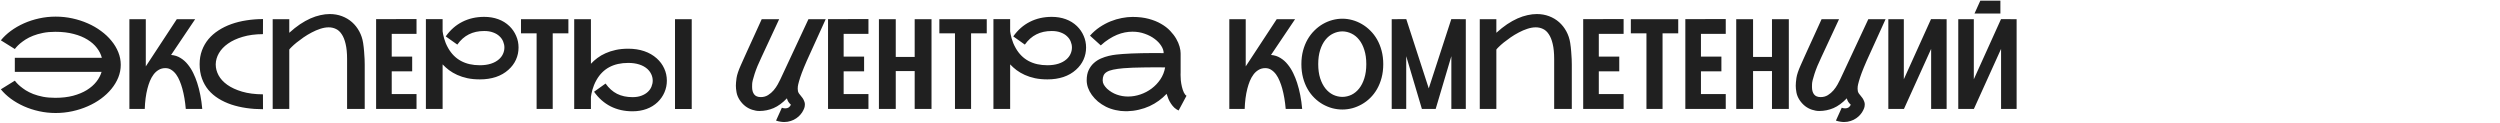 <?xml version="1.0" encoding="UTF-8"?> <svg xmlns="http://www.w3.org/2000/svg" width="1216" height="60" viewBox="0 0 1216 60" fill="none"><path d="M27.075 8.084C29.855 8.084 32.565 8.372 35.206 8.948C37.847 9.524 40.339 10.328 42.682 11.36C45.045 12.393 47.2 13.634 49.145 15.084C51.111 16.513 52.799 18.102 54.209 19.849C55.639 21.577 56.751 23.433 57.545 25.419C58.339 27.385 58.736 29.42 58.736 31.525C58.736 33.63 58.339 35.675 57.545 37.661C56.751 39.627 55.639 41.483 54.209 43.23C52.799 44.958 51.111 46.547 49.145 47.996C47.2 49.426 45.045 50.657 42.682 51.69C40.339 52.722 37.847 53.526 35.206 54.102C32.565 54.678 29.855 54.966 27.075 54.966C24.334 54.966 21.654 54.678 19.033 54.102C16.412 53.526 13.94 52.722 11.616 51.69C9.313 50.657 7.198 49.436 5.272 48.026C3.366 46.616 1.747 45.087 0.417 43.439L7.208 39.239C7.387 39.458 7.685 39.815 8.102 40.312C8.538 40.808 9.124 41.364 9.859 41.98C10.594 42.595 11.477 43.24 12.51 43.916C13.562 44.571 14.783 45.176 16.173 45.732C17.583 46.269 19.172 46.715 20.939 47.073C22.726 47.41 24.712 47.579 26.896 47.579C30.133 47.579 33.032 47.242 35.593 46.566C38.155 45.871 40.369 44.948 42.235 43.796C44.122 42.625 45.661 41.285 46.852 39.775C48.063 38.246 48.917 36.638 49.414 34.95H7.208V28.1H49.533C49.096 26.412 48.292 24.813 47.12 23.304C45.968 21.775 44.449 20.435 42.563 19.283C40.697 18.112 38.453 17.188 35.831 16.513C33.23 15.818 30.252 15.471 26.896 15.471C24.692 15.471 22.696 15.649 20.909 16.007C19.122 16.364 17.524 16.821 16.114 17.377C14.704 17.933 13.473 18.549 12.42 19.224C11.388 19.899 10.504 20.544 9.77 21.16C9.055 21.775 8.479 22.331 8.042 22.828C7.625 23.304 7.347 23.642 7.208 23.84L0.417 19.611C1.747 17.963 3.366 16.434 5.272 15.024C7.198 13.614 9.313 12.393 11.616 11.36C13.94 10.328 16.412 9.524 19.033 8.948C21.654 8.372 24.334 8.084 27.075 8.084ZM83.22 26.73C84.927 26.869 86.447 27.355 87.777 28.189C89.127 29.003 90.309 30.046 91.321 31.316C92.354 32.567 93.247 33.977 94.002 35.546C94.757 37.095 95.392 38.673 95.908 40.282C97.139 44.054 97.963 48.294 98.38 53H90.368C90.05 49.287 89.484 45.971 88.67 43.052C88.333 41.821 87.916 40.609 87.419 39.418C86.943 38.227 86.367 37.164 85.692 36.231C85.017 35.298 84.242 34.553 83.369 33.997C82.515 33.421 81.542 33.133 80.45 33.133C79.219 33.133 78.126 33.421 77.173 33.997C76.22 34.553 75.396 35.298 74.701 36.231C74.006 37.164 73.41 38.227 72.914 39.418C72.438 40.609 72.04 41.821 71.723 43.052C70.968 45.971 70.531 49.287 70.412 53H62.936V9.335H70.918V32.329C70.938 32.289 70.968 32.23 71.008 32.15C71.047 32.071 71.107 31.982 71.186 31.882L85.99 9.335H94.925L83.22 26.73ZM127.927 53.119C125.147 53.119 122.457 52.931 119.855 52.553C117.254 52.176 114.812 51.61 112.528 50.855C110.245 50.081 108.16 49.108 106.273 47.937C104.387 46.765 102.759 45.375 101.389 43.767C100.038 42.138 98.986 40.282 98.231 38.197C97.477 36.112 97.1 33.789 97.1 31.227C97.1 28.785 97.477 26.551 98.231 24.525C98.986 22.5 100.038 20.673 101.389 19.045C102.759 17.417 104.387 15.997 106.273 14.786C108.16 13.555 110.245 12.532 112.528 11.718C114.812 10.904 117.254 10.298 119.855 9.901C122.457 9.484 125.147 9.275 127.927 9.275L127.897 16.602C124.184 16.622 120.898 17.059 118.039 17.913C115.199 18.747 112.816 19.849 110.89 21.219C108.964 22.57 107.495 24.118 106.482 25.866C105.489 27.593 104.973 29.37 104.933 31.197C104.933 31.277 104.933 31.356 104.933 31.436C104.933 33.183 105.39 34.91 106.303 36.618C107.217 38.326 108.626 39.865 110.533 41.235C112.459 42.605 114.861 43.717 117.741 44.571C120.64 45.425 124.025 45.861 127.897 45.881L127.927 53.119ZM140.705 9.335V15.947C142.472 14.339 144.21 12.959 145.917 11.807C147.645 10.655 149.333 9.712 150.981 8.978C152.649 8.243 154.267 7.707 155.836 7.369C157.405 7.012 158.914 6.833 160.363 6.833C162.508 6.833 164.503 7.181 166.35 7.875C168.197 8.57 169.825 9.543 171.235 10.794C172.645 12.045 173.816 13.535 174.75 15.262C175.683 16.97 176.308 18.846 176.626 20.892C176.844 22.321 177.003 23.721 177.103 25.091C177.222 26.442 177.301 27.653 177.341 28.725C177.381 29.678 177.4 30.592 177.4 31.465V53H168.822V28.695C168.822 25.776 168.584 23.334 168.107 21.368C167.651 19.402 167.015 17.824 166.201 16.632C165.407 15.421 164.464 14.567 163.372 14.071C162.299 13.555 161.138 13.296 159.887 13.296C158.576 13.296 157.206 13.535 155.776 14.011C154.367 14.468 152.977 15.064 151.606 15.798C150.236 16.513 148.916 17.308 147.645 18.181C146.394 19.055 145.272 19.889 144.279 20.683C143.306 21.477 142.502 22.192 141.867 22.828C141.231 23.443 140.844 23.87 140.705 24.108V53H132.633V9.335H140.705ZM190.536 16.483V27.534H200.484V34.712H190.536V45.762H202.599V52.97H182.94V9.305L202.599 9.275V16.483H190.536ZM247.306 33.938C245.598 35.486 243.563 36.658 241.2 37.452C238.857 38.227 236.266 38.614 233.426 38.614C231.222 38.614 229.207 38.425 227.38 38.048C225.553 37.651 223.895 37.115 222.406 36.44C220.917 35.764 219.586 34.99 218.415 34.116C217.243 33.223 216.201 32.289 215.287 31.316V53H207.156V9.305H215.287V15.232C215.347 15.59 215.426 16.066 215.525 16.662C215.645 17.258 215.803 17.923 216.002 18.658C216.22 19.373 216.488 20.147 216.806 20.981C217.144 21.795 217.551 22.619 218.027 23.453C221.185 28.973 226.318 31.733 233.426 31.733C235.412 31.733 237.189 31.485 238.758 30.989C240.326 30.492 241.647 29.768 242.719 28.814C243.573 28.06 244.218 27.196 244.655 26.223C245.112 25.23 245.34 24.188 245.34 23.096C245.34 22.123 245.142 21.16 244.745 20.206C244.367 19.253 243.772 18.4 242.958 17.645C242.163 16.871 241.141 16.255 239.89 15.798C238.659 15.322 237.199 15.084 235.511 15.084C232.672 15.084 230.18 15.63 228.035 16.722C225.891 17.794 224.024 19.452 222.436 21.696L216.806 17.705C219.03 14.567 221.721 12.204 224.878 10.616C228.035 9.007 231.58 8.203 235.511 8.203C237.993 8.203 240.267 8.58 242.332 9.335C244.417 10.089 246.234 11.211 247.783 12.701C249.212 14.091 250.305 15.679 251.059 17.466C251.833 19.234 252.221 21.11 252.221 23.096C252.221 25.201 251.804 27.176 250.97 29.023C250.136 30.87 248.915 32.508 247.306 33.938ZM276.466 9.335V16.215H268.841V53H261.007V16.215H253.412V9.335H276.466ZM319.446 28.398C321.034 29.827 322.246 31.465 323.08 33.312C323.933 35.159 324.36 37.134 324.36 39.239C324.36 41.225 323.973 43.111 323.199 44.898C322.444 46.666 321.352 48.244 319.922 49.634C318.374 51.123 316.557 52.245 314.472 53C312.407 53.755 310.133 54.132 307.651 54.132C303.719 54.132 300.175 53.338 297.018 51.749C293.86 50.141 291.17 47.768 288.946 44.63L294.545 40.639C296.134 42.883 298 44.551 300.145 45.643C302.309 46.715 304.811 47.252 307.651 47.252C309.339 47.252 310.798 47.013 312.029 46.537C313.28 46.06 314.303 45.444 315.097 44.69C315.911 43.935 316.507 43.081 316.884 42.128C317.281 41.175 317.48 40.212 317.48 39.239C317.48 38.147 317.252 37.115 316.795 36.142C316.338 35.149 315.693 34.275 314.859 33.52C313.787 32.567 312.466 31.843 310.897 31.346C309.329 30.85 307.552 30.602 305.566 30.602C298.437 30.602 293.304 33.352 290.167 38.852C289.69 39.686 289.283 40.52 288.946 41.354C288.628 42.168 288.36 42.943 288.142 43.677C287.943 44.412 287.784 45.077 287.665 45.673C287.546 46.269 287.466 46.745 287.427 47.102V53.03H279.295V9.335H287.427V31.019C288.34 30.026 289.383 29.092 290.554 28.219C291.726 27.325 293.056 26.551 294.545 25.895C296.035 25.22 297.693 24.684 299.52 24.287C301.346 23.89 303.362 23.691 305.566 23.691C308.405 23.691 310.997 24.088 313.34 24.883C315.683 25.677 317.718 26.849 319.446 28.398ZM336.453 9.335V53.03H328.322V9.335H336.453ZM392.419 29.589C391.427 31.852 390.622 33.798 390.007 35.427C389.411 37.035 388.954 38.415 388.637 39.567C388.319 40.699 388.13 41.523 388.071 42.039C388.031 42.535 388.011 42.913 388.011 43.171C388.011 43.568 388.051 43.965 388.13 44.362C388.23 44.759 388.398 45.137 388.637 45.494C388.895 45.832 389.173 46.179 389.471 46.537C389.788 46.894 390.106 47.301 390.424 47.758C390.742 48.215 391.029 48.81 391.288 49.545C391.427 49.922 391.496 50.339 391.496 50.796C391.496 50.995 391.466 51.322 391.407 51.779C391.347 52.236 391.139 52.821 390.781 53.536C390.444 54.271 389.977 54.986 389.381 55.681C388.806 56.376 388.12 56.991 387.326 57.527C386.532 58.083 385.638 58.52 384.646 58.838C383.653 59.175 382.58 59.344 381.429 59.344C380.813 59.344 380.168 59.285 379.493 59.166C378.837 59.066 378.162 58.898 377.467 58.659L380.297 52.404C380.833 52.603 381.369 52.702 381.905 52.702C382.68 52.702 383.305 52.514 383.782 52.136C384.258 51.759 384.556 51.342 384.675 50.885C384.477 50.726 384.268 50.528 384.05 50.29C383.831 50.051 383.633 49.793 383.454 49.515C383.275 49.217 383.126 48.919 383.007 48.622C382.888 48.324 382.809 48.056 382.769 47.817C380.644 50.041 378.48 51.63 376.276 52.583C374.072 53.516 371.758 53.983 369.336 53.983C368.224 53.983 367.072 53.784 365.881 53.387C364.689 53.01 363.568 52.424 362.515 51.63C361.463 50.816 360.539 49.803 359.745 48.592C358.971 47.38 358.474 46.159 358.256 44.928C358.037 43.697 357.928 42.625 357.928 41.711C357.928 40.758 358.037 39.497 358.256 37.929C358.494 36.34 359.189 34.265 360.341 31.704C360.817 30.631 361.324 29.5 361.86 28.308C362.416 27.097 362.972 25.866 363.528 24.615C364.104 23.364 364.67 22.123 365.226 20.892C365.801 19.641 366.347 18.449 366.864 17.317C368.055 14.657 369.266 11.996 370.498 9.335H378.986L370.378 27.831C368.929 30.83 367.817 33.53 367.042 35.933C366.268 38.316 365.871 39.954 365.851 40.848C365.831 41.721 365.821 42.208 365.821 42.307C365.821 43.836 366.159 45.037 366.834 45.911C367.509 46.785 368.581 47.222 370.051 47.222C371.361 47.222 372.533 46.904 373.565 46.269C374.618 45.613 375.531 44.829 376.306 43.916C377.08 43.002 377.735 42.059 378.271 41.086C378.808 40.113 379.235 39.289 379.552 38.614L393.224 9.335H401.623L392.419 29.589ZM410.35 16.483V27.534H420.298V34.712H410.35V45.762H422.413V52.97H402.755V9.305L422.413 9.275V16.483H410.35ZM453.092 9.335V53H444.901V34.563H435.697V53H427.506V9.335H435.697V27.683H444.901V9.335H453.092ZM479.958 9.335V16.215H472.333V53H464.5V16.215H456.904V9.335H479.958ZM523.355 33.938C521.647 35.486 519.612 36.658 517.249 37.452C514.906 38.227 512.315 38.614 509.475 38.614C507.271 38.614 505.256 38.425 503.429 38.048C501.602 37.651 499.944 37.115 498.455 36.44C496.965 35.764 495.635 34.99 494.463 34.116C493.292 33.223 492.249 32.289 491.336 31.316V53H483.205V9.305H491.336V15.232C491.396 15.59 491.475 16.066 491.574 16.662C491.693 17.258 491.852 17.923 492.051 18.658C492.269 19.373 492.537 20.147 492.855 20.981C493.193 21.795 493.6 22.619 494.076 23.453C497.233 28.973 502.366 31.733 509.475 31.733C511.461 31.733 513.238 31.485 514.807 30.989C516.375 30.492 517.696 29.768 518.768 28.814C519.622 28.06 520.267 27.196 520.704 26.223C521.161 25.23 521.389 24.188 521.389 23.096C521.389 22.123 521.191 21.16 520.793 20.206C520.416 19.253 519.82 18.4 519.006 17.645C518.212 16.871 517.189 16.255 515.938 15.798C514.707 15.322 513.248 15.084 511.56 15.084C508.721 15.084 506.229 15.63 504.084 16.722C501.939 17.794 500.073 19.452 498.484 21.696L492.855 17.705C495.079 14.567 497.77 12.204 500.927 10.616C504.084 9.007 507.628 8.203 511.56 8.203C514.042 8.203 516.316 8.58 518.381 9.335C520.466 10.089 522.283 11.211 523.832 12.701C525.261 14.091 526.353 15.679 527.108 17.466C527.882 19.234 528.27 21.11 528.27 23.096C528.27 25.201 527.853 27.176 527.019 29.023C526.185 30.87 524.963 32.508 523.355 33.938ZM574.258 35.159C574.238 35.556 574.228 35.963 574.228 36.38C574.228 37.154 574.268 38.048 574.347 39.06C574.446 40.073 574.625 41.126 574.883 42.218C575.141 43.29 575.459 44.223 575.836 45.018C576.214 45.792 576.641 46.308 577.117 46.566L573.275 53.745C572.5 53.387 571.806 52.931 571.19 52.374C570.594 51.799 570.058 51.153 569.582 50.438C569.105 49.724 568.688 48.959 568.331 48.145C567.993 47.331 567.695 46.497 567.437 45.643C566.305 46.854 565.044 47.966 563.654 48.979C562.264 49.992 560.755 50.875 559.127 51.63C557.519 52.365 555.801 52.94 553.974 53.357C552.167 53.794 550.271 54.042 548.285 54.102C548.027 54.102 547.779 54.102 547.541 54.102C545.873 54.102 544.224 53.913 542.596 53.536C540.968 53.179 539.419 52.643 537.95 51.928C536.5 51.193 535.19 50.339 534.018 49.366C532.866 48.373 531.883 47.311 531.069 46.179C530.255 45.047 529.63 43.876 529.193 42.665C528.776 41.433 528.567 40.232 528.567 39.06C528.567 37.115 528.885 35.467 529.521 34.116C530.176 32.746 531.01 31.604 532.022 30.691C533.055 29.758 534.207 29.013 535.478 28.457C536.768 27.901 538.049 27.474 539.32 27.176C540.611 26.878 541.822 26.67 542.954 26.551C544.105 26.432 545.058 26.342 545.813 26.283L546.23 26.253C547.441 26.154 548.831 26.074 550.4 26.015C551.988 25.935 553.656 25.886 555.404 25.866C557.151 25.826 558.928 25.806 560.735 25.806C562.562 25.806 564.319 25.816 566.007 25.836C566.007 24.704 565.62 23.533 564.846 22.321C564.071 21.09 563.009 19.968 561.659 18.956C560.308 17.923 558.7 17.079 556.833 16.424C554.987 15.749 552.991 15.411 550.847 15.411C549.655 15.411 548.424 15.53 547.153 15.769C545.902 16.007 544.622 16.394 543.311 16.93C542.02 17.466 540.71 18.161 539.379 19.015C538.049 19.849 536.729 20.872 535.418 22.083L530.176 17.347C531.605 15.739 533.174 14.359 534.882 13.207C536.609 12.055 538.377 11.112 540.184 10.377C542.01 9.643 543.827 9.107 545.634 8.769C547.461 8.412 549.199 8.233 550.847 8.233C553.785 8.233 556.407 8.541 558.71 9.156C561.013 9.772 563.029 10.586 564.756 11.599C566.504 12.591 567.973 13.723 569.165 14.994C570.376 16.265 571.359 17.556 572.113 18.866C572.868 20.177 573.414 21.448 573.751 22.679C574.089 23.91 574.258 24.992 574.258 25.925C574.258 25.945 574.238 25.955 574.198 25.955C574.178 25.955 574.168 25.965 574.168 25.985H574.258V35.159ZM538.456 43.141C539.906 44.452 541.504 45.415 543.251 46.03C544.999 46.646 546.806 46.954 548.672 46.954C550.698 46.954 552.703 46.616 554.689 45.941C556.675 45.266 558.492 44.313 560.14 43.081C561.808 41.831 563.227 40.341 564.399 38.614C565.57 36.866 566.345 34.92 566.722 32.776C565.034 32.756 563.267 32.746 561.42 32.746C559.594 32.746 557.797 32.766 556.029 32.806C554.262 32.825 552.584 32.865 550.996 32.925C549.407 32.984 548.017 33.064 546.826 33.163L546.379 33.193C544.373 33.372 542.725 33.6 541.435 33.878C540.144 34.156 539.121 34.523 538.367 34.98C537.612 35.437 537.086 36.003 536.788 36.678C536.49 37.333 536.341 38.127 536.341 39.06C536.341 39.815 536.53 40.53 536.907 41.205C537.304 41.86 537.821 42.506 538.456 43.141ZM618.221 26.73C619.928 26.869 621.447 27.355 622.778 28.189C624.128 29.003 625.31 30.046 626.322 31.316C627.355 32.567 628.248 33.977 629.003 35.546C629.757 37.095 630.393 38.673 630.909 40.282C632.14 44.054 632.964 48.294 633.381 53H625.369C625.051 49.287 624.486 45.971 623.671 43.052C623.334 41.821 622.917 40.609 622.42 39.418C621.944 38.227 621.368 37.164 620.693 36.231C620.018 35.298 619.243 34.553 618.37 33.997C617.516 33.421 616.543 33.133 615.451 33.133C614.22 33.133 613.127 33.421 612.174 33.997C611.221 34.553 610.397 35.298 609.702 36.231C609.007 37.164 608.411 38.227 607.915 39.418C607.438 40.609 607.041 41.821 606.724 43.052C605.969 45.971 605.532 49.287 605.413 53H597.937V9.335H605.919V32.329C605.939 32.289 605.969 32.23 606.009 32.15C606.049 32.071 606.108 31.982 606.188 31.882L620.991 9.335H629.926L618.221 26.73ZM652.92 9.097C654.529 9.097 656.137 9.315 657.746 9.752C659.354 10.189 660.893 10.834 662.362 11.688C663.852 12.542 665.232 13.604 666.502 14.875C667.773 16.126 668.875 17.566 669.809 19.194C670.742 20.822 671.477 22.649 672.013 24.674C672.549 26.68 672.817 28.854 672.817 31.197C672.817 33.58 672.549 35.784 672.013 37.81C671.477 39.835 670.742 41.662 669.809 43.29C668.875 44.918 667.773 46.358 666.502 47.609C665.232 48.86 663.852 49.902 662.362 50.736C660.893 51.57 659.354 52.206 657.746 52.643C656.137 53.06 654.529 53.268 652.92 53.268C651.312 53.268 649.694 53.06 648.065 52.643C646.457 52.206 644.908 51.57 643.419 50.736C641.95 49.902 640.579 48.86 639.309 47.609C638.038 46.358 636.936 44.918 636.002 43.29C635.069 41.662 634.334 39.835 633.798 37.81C633.262 35.784 632.994 33.58 632.994 31.197C632.994 28.834 633.262 26.65 633.798 24.645C634.334 22.639 635.069 20.822 636.002 19.194C636.936 17.566 638.038 16.126 639.309 14.875C640.579 13.604 641.95 12.542 643.419 11.688C644.908 10.834 646.457 10.189 648.065 9.752C649.694 9.315 651.312 9.097 652.92 9.097ZM652.92 47.132C654.489 47.112 655.978 46.765 657.388 46.09C658.798 45.395 660.029 44.382 661.082 43.052C662.154 41.702 662.998 40.044 663.613 38.078C664.249 36.092 664.566 33.798 664.566 31.197C664.566 28.576 664.249 26.283 663.613 24.317C662.998 22.331 662.154 20.673 661.082 19.343C660.029 18.012 658.798 17.01 657.388 16.334C655.978 15.639 654.489 15.282 652.92 15.262C651.352 15.282 649.853 15.639 648.423 16.334C647.013 17.01 645.772 18.012 644.7 19.343C643.627 20.673 642.774 22.331 642.138 24.317C641.503 26.283 641.185 28.576 641.185 31.197C641.185 33.798 641.503 36.092 642.138 38.078C642.774 40.044 643.627 41.702 644.7 43.052C645.772 44.382 647.013 45.395 648.423 46.09C649.853 46.765 651.352 47.112 652.92 47.132ZM712.967 9.335V53H705.938V27.325L698.313 53H691.611L683.986 27.325V53H676.927V9.335L684.016 9.305L694.947 42.992L705.908 9.305L712.967 9.335ZM727.83 9.335V15.947C729.597 14.339 731.335 12.959 733.042 11.807C734.77 10.655 736.458 9.712 738.106 8.978C739.774 8.243 741.392 7.707 742.961 7.369C744.53 7.012 746.039 6.833 747.488 6.833C749.633 6.833 751.628 7.181 753.475 7.875C755.322 8.57 756.95 9.543 758.36 10.794C759.77 12.045 760.941 13.535 761.875 15.262C762.808 16.97 763.433 18.846 763.751 20.892C763.969 22.321 764.128 23.721 764.228 25.091C764.347 26.442 764.426 27.653 764.466 28.725C764.506 29.678 764.525 30.592 764.525 31.465V53H755.947V28.695C755.947 25.776 755.709 23.334 755.232 21.368C754.776 19.402 754.14 17.824 753.326 16.632C752.532 15.421 751.589 14.567 750.497 14.071C749.424 13.555 748.263 13.296 747.012 13.296C745.701 13.296 744.331 13.535 742.901 14.011C741.492 14.468 740.102 15.064 738.731 15.798C737.361 16.513 736.041 17.308 734.77 18.181C733.519 19.055 732.397 19.889 731.404 20.683C730.431 21.477 729.627 22.192 728.992 22.828C728.356 23.443 727.969 23.87 727.83 24.108V53H719.758V9.335H727.83ZM777.661 16.483V27.534H787.609V34.712H777.661V45.762H789.724V52.97H770.065V9.305L789.724 9.275V16.483H777.661ZM816.292 9.335V16.215H808.667V53H800.833V16.215H793.238V9.335H816.292ZM827.342 16.483V27.534H837.291V34.712H827.342V45.762H839.405V52.97H819.747V9.305L839.405 9.275V16.483H827.342ZM870.084 9.335V53H861.893V34.563H852.689V53H844.499V9.335H852.689V27.683H861.893V9.335H870.084ZM907.941 29.589C906.948 31.852 906.144 33.798 905.528 35.427C904.933 37.035 904.476 38.415 904.158 39.567C903.84 40.699 903.652 41.523 903.592 42.039C903.553 42.535 903.533 42.913 903.533 43.171C903.533 43.568 903.572 43.965 903.652 44.362C903.751 44.759 903.92 45.137 904.158 45.494C904.416 45.832 904.694 46.179 904.992 46.537C905.31 46.894 905.628 47.301 905.945 47.758C906.263 48.215 906.551 48.81 906.809 49.545C906.948 49.922 907.018 50.339 907.018 50.796C907.018 50.995 906.988 51.322 906.928 51.779C906.869 52.236 906.66 52.821 906.303 53.536C905.965 54.271 905.499 54.986 904.903 55.681C904.327 56.376 903.642 56.991 902.848 57.527C902.053 58.083 901.16 58.52 900.167 58.838C899.174 59.175 898.102 59.344 896.95 59.344C896.335 59.344 895.689 59.285 895.014 59.166C894.359 59.066 893.684 58.898 892.989 58.659L895.818 52.404C896.354 52.603 896.891 52.702 897.427 52.702C898.201 52.702 898.827 52.514 899.303 52.136C899.78 51.759 900.078 51.342 900.197 50.885C899.998 50.726 899.79 50.528 899.571 50.29C899.353 50.051 899.154 49.793 898.976 49.515C898.797 49.217 898.648 48.919 898.529 48.622C898.41 48.324 898.33 48.056 898.291 47.817C896.166 50.041 894.001 51.63 891.797 52.583C889.593 53.516 887.28 53.983 884.857 53.983C883.745 53.983 882.594 53.784 881.402 53.387C880.211 53.01 879.089 52.424 878.037 51.63C876.984 50.816 876.061 49.803 875.267 48.592C874.492 47.38 873.996 46.159 873.777 44.928C873.559 43.697 873.45 42.625 873.45 41.711C873.45 40.758 873.559 39.497 873.777 37.929C874.016 36.34 874.711 34.265 875.862 31.704C876.339 30.631 876.845 29.5 877.381 28.308C877.937 27.097 878.493 25.866 879.049 24.615C879.625 23.364 880.191 22.123 880.747 20.892C881.323 19.641 881.869 18.449 882.385 17.317C883.577 14.657 884.788 11.996 886.019 9.335H894.508L885.9 27.831C884.45 30.83 883.338 33.53 882.564 35.933C881.79 38.316 881.392 39.954 881.373 40.848C881.353 41.721 881.343 42.208 881.343 42.307C881.343 43.836 881.68 45.037 882.355 45.911C883.031 46.785 884.103 47.222 885.572 47.222C886.883 47.222 888.054 46.904 889.087 46.269C890.139 45.613 891.053 44.829 891.827 43.916C892.602 43.002 893.257 42.059 893.793 41.086C894.329 40.113 894.756 39.289 895.074 38.614L908.745 9.335H917.145L907.941 29.589ZM946.84 9.335V53H939.305V23.781L926.08 53H918.485V9.335H926.021V38.554L939.245 9.305L946.84 9.335ZM972.992 6.595H960.393L963.222 0.34H972.992V6.595ZM980.885 9.335V53H973.319V23.781L960.095 53H952.5V9.335H960.065V38.554L973.29 9.305L980.885 9.335Z" fill="#202020"></path></svg> 